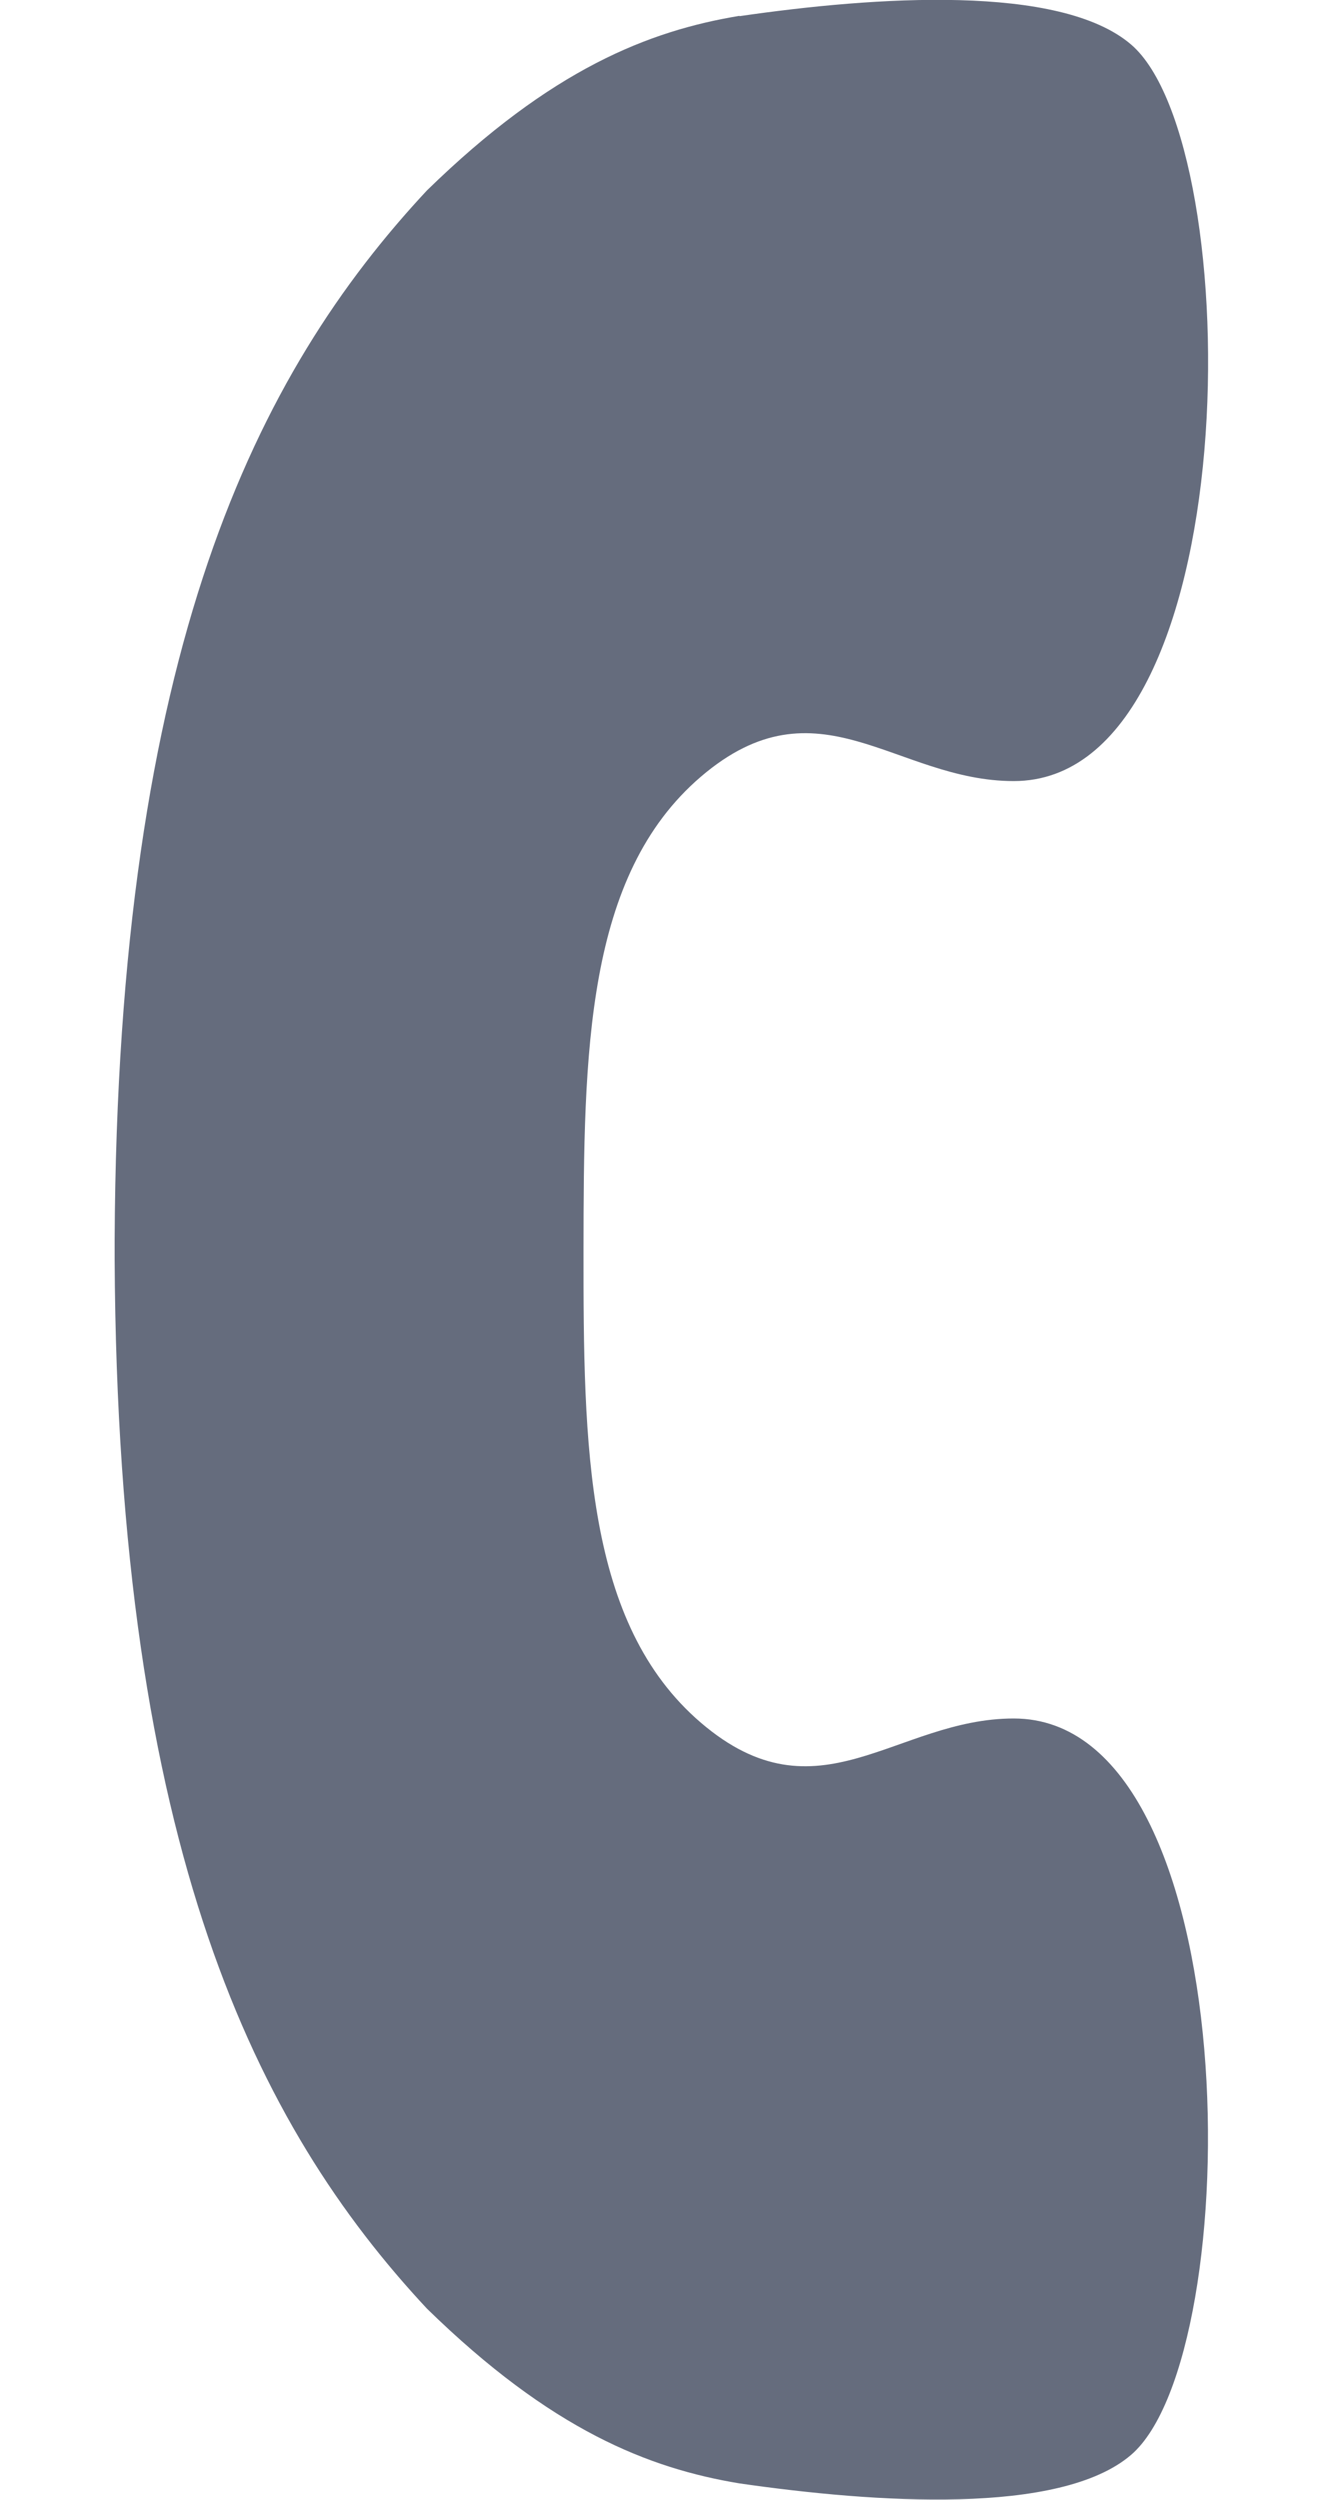 <svg width="8" height="15" viewBox="0 0 8 15" fill="none" xmlns="http://www.w3.org/2000/svg">
<path d="M4.438 0.097C5.25 -0.021 6.362 -0.098 6.788 0.267C7.492 0.87 7.492 4.687 6.084 4.687C5.375 4.687 4.91 4.058 4.206 4.661C3.514 5.254 3.503 6.317 3.502 7.499C3.501 8.681 3.513 9.743 4.206 10.337C4.91 10.94 5.375 10.312 6.084 10.312C7.491 10.312 7.491 14.128 6.788 14.731C6.362 15.096 5.25 15.019 4.438 14.902C3.895 14.812 3.31 14.584 2.562 13.853C1.541 12.758 0.706 11.102 0.688 7.557L0.688 7.439C0.705 3.894 1.541 2.238 2.562 1.143C3.31 0.413 3.895 0.185 4.438 0.095L4.438 0.097Z" fill="#656C7D"/>
</svg>
